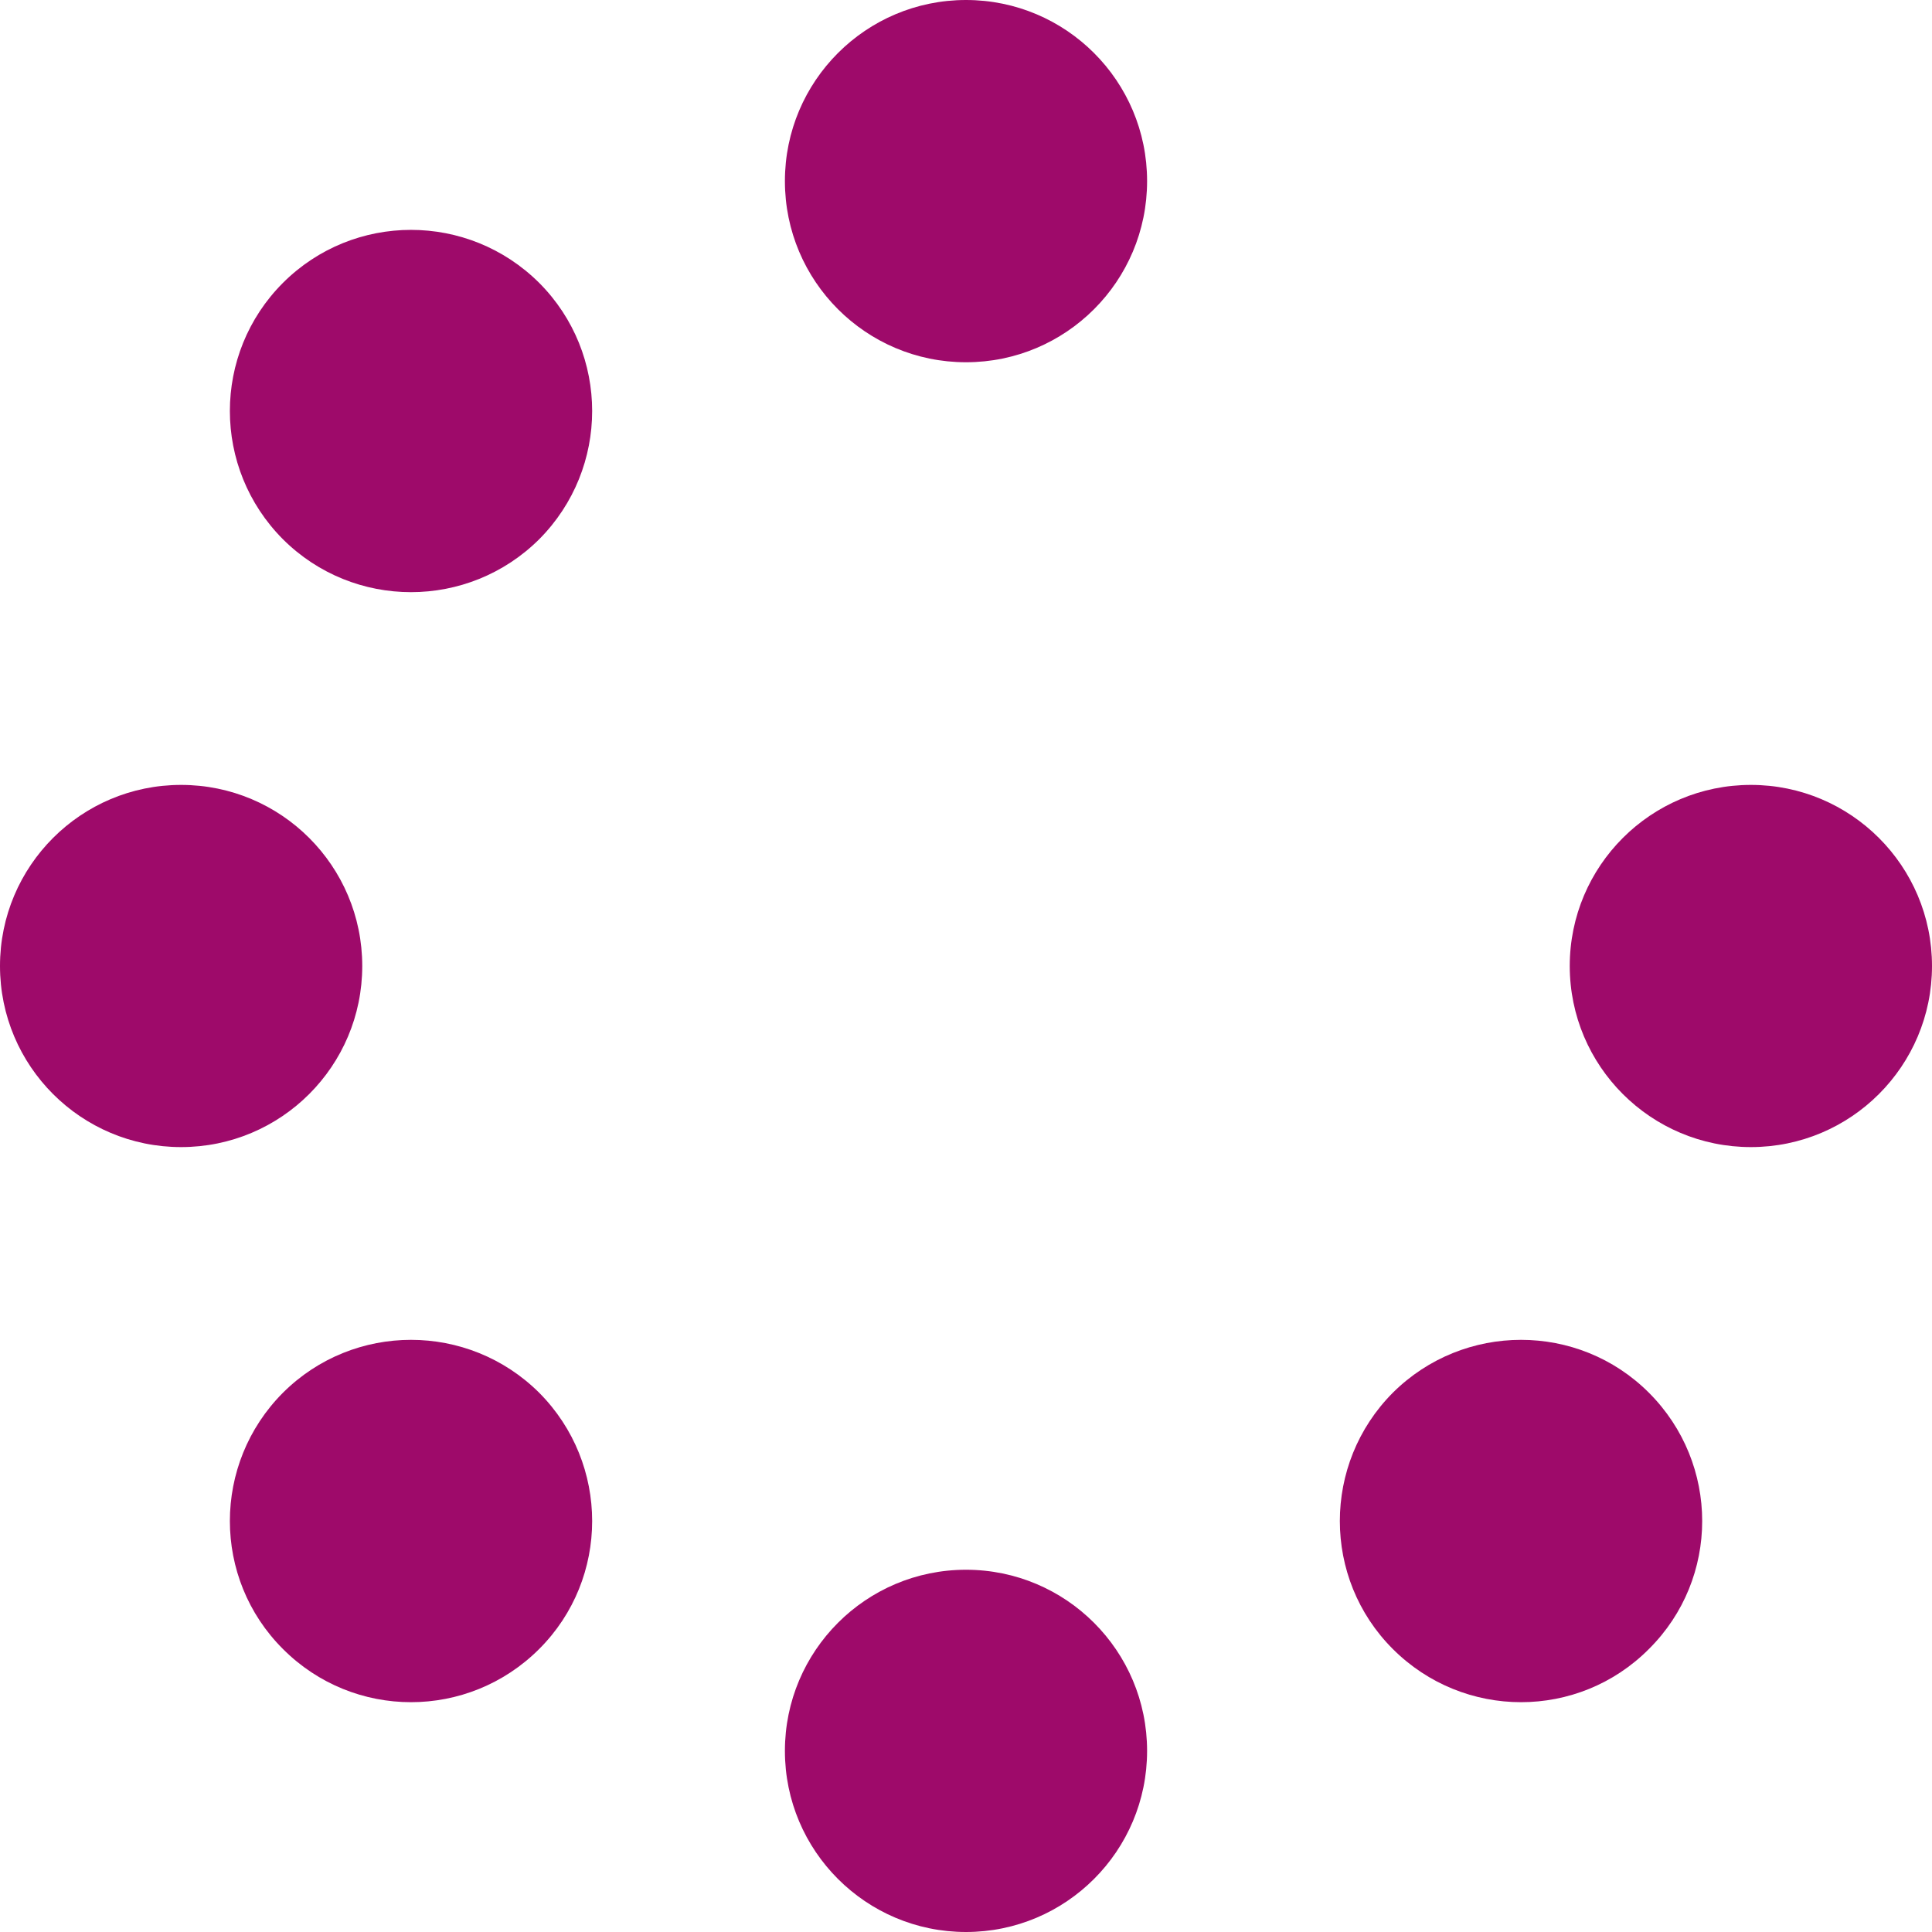 <svg width="30" height="30" viewBox="0 0 30 30" fill="none" xmlns="http://www.w3.org/2000/svg">
  <path
    d="M17.812 2.812C17.812 4.366 16.553 5.625 15 5.625C13.447 5.625 12.188 4.366 12.188 2.812C12.188 1.259 13.447 0 15 0C16.553 0 17.812 1.259 17.812 2.812ZM17.812 27.188C17.812 28.74 16.553 30 15 30C13.447 30 12.188 28.74 12.188 27.188C12.188 25.635 13.447 24.375 15 24.375C16.553 24.375 17.812 25.635 17.812 27.188ZM0 15C0 13.447 1.259 12.188 2.812 12.188C4.366 12.188 5.625 13.447 5.625 15C5.625 16.553 4.366 17.812 2.812 17.812C1.259 17.812 0 16.553 0 15ZM30 15C30 16.553 28.74 17.812 27.188 17.812C25.635 17.812 24.375 16.553 24.375 15C24.375 13.447 25.635 12.188 27.188 12.188C28.74 12.188 30 13.447 30 15ZM4.393 25.605C3.295 24.51 3.295 22.729 4.393 21.627C5.492 20.531 7.271 20.531 8.373 21.627C9.469 22.729 9.469 24.51 8.373 25.605C7.271 26.707 5.492 26.707 4.393 25.605ZM8.373 8.373C7.271 9.469 5.492 9.469 4.393 8.373C3.295 7.271 3.295 5.492 4.393 4.393C5.492 3.295 7.271 3.295 8.373 4.393C9.469 5.492 9.469 7.271 8.373 8.373ZM21.627 21.627C22.729 20.531 24.51 20.531 25.605 21.627C26.707 22.729 26.707 24.51 25.605 25.605C24.51 26.707 22.729 26.707 21.627 25.605C20.531 24.51 20.531 22.729 21.627 21.627Z"
    fill="#9E0A6A" />
</svg>
